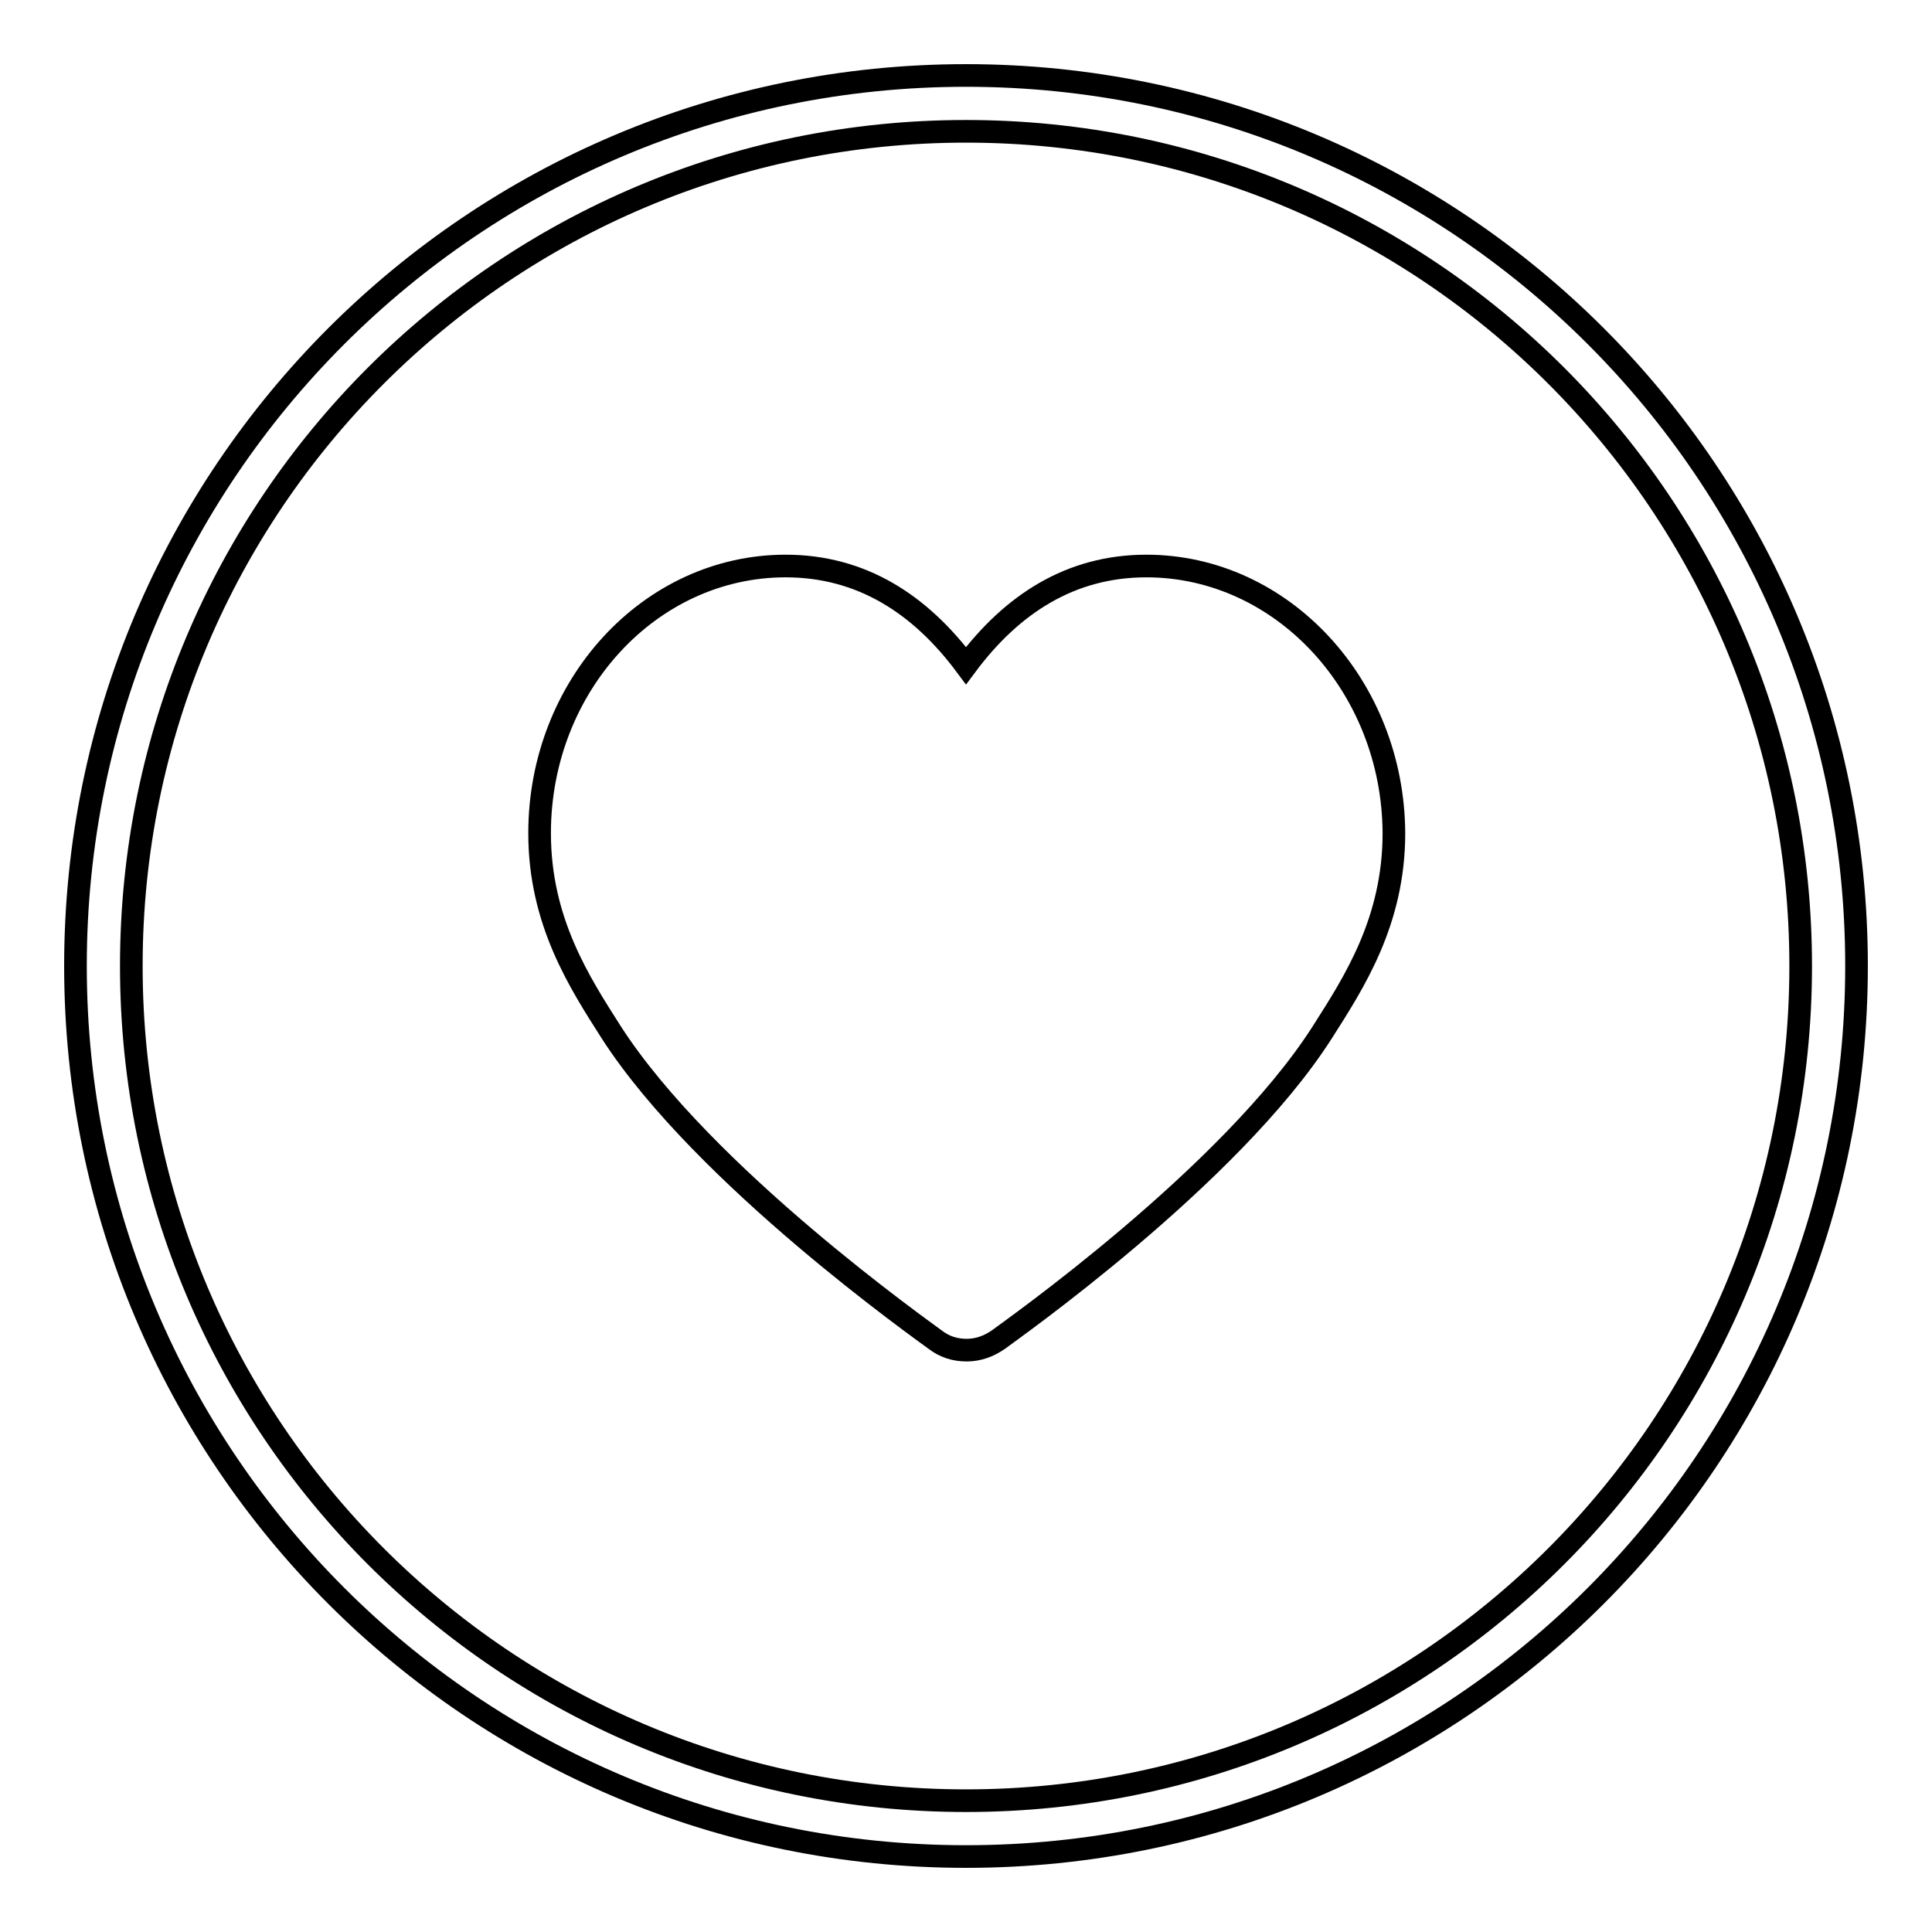 <?xml version="1.0" encoding="utf-8"?>
<!-- Svg Vector Icons : http://www.onlinewebfonts.com/icon -->
<!DOCTYPE svg PUBLIC "-//W3C//DTD SVG 1.1//EN" "http://www.w3.org/Graphics/SVG/1.1/DTD/svg11.dtd">
<svg version="1.1" xmlns="http://www.w3.org/2000/svg" xmlns:xlink="http://www.w3.org/1999/xlink" x="0px" y="0px" viewBox="0 0 256 256" enable-background="new 0 0 256 256" xml:space="preserve">
<g><g><path stroke-width="3" fill-opacity="0" stroke="#000000"  d="M10,128c0,65.2,52.8,118,118,118c65.2,0,118-52.8,118-118c0-65.2-52.8-118-118-118C62.8,10,10,62.8,10,128L10,128z"/><path stroke-width="3" fill-opacity="0" stroke="#000000"  d="M17.4,128c0,61.1,49.5,110.6,110.6,110.6c61.1,0,110.6-49.5,110.6-110.6c0-61.1-49.5-110.6-110.6-110.6C66.9,17.4,17.4,66.9,17.4,128z"/><path stroke-width="3" fill-opacity="0" stroke="#000000"  d="M151.9,75c-10,0-17.8,5-23.9,13.2C121.9,80,114.1,75,104.1,75c-18,0-32.6,15.9-32.6,35.4c0,11.7,5.3,19.8,9.5,26.4c12.3,19.1,41.6,39.7,42.9,40.7c1.3,1,2.7,1.4,4.2,1.4s2.9-0.5,4.2-1.4c1.3-1,30.7-21.6,42.9-40.7c4.2-6.6,9.5-14.7,9.5-26.4C184.6,90.9,169.9,75,151.9,75L151.9,75L151.9,75z"/></g></g>
</svg>